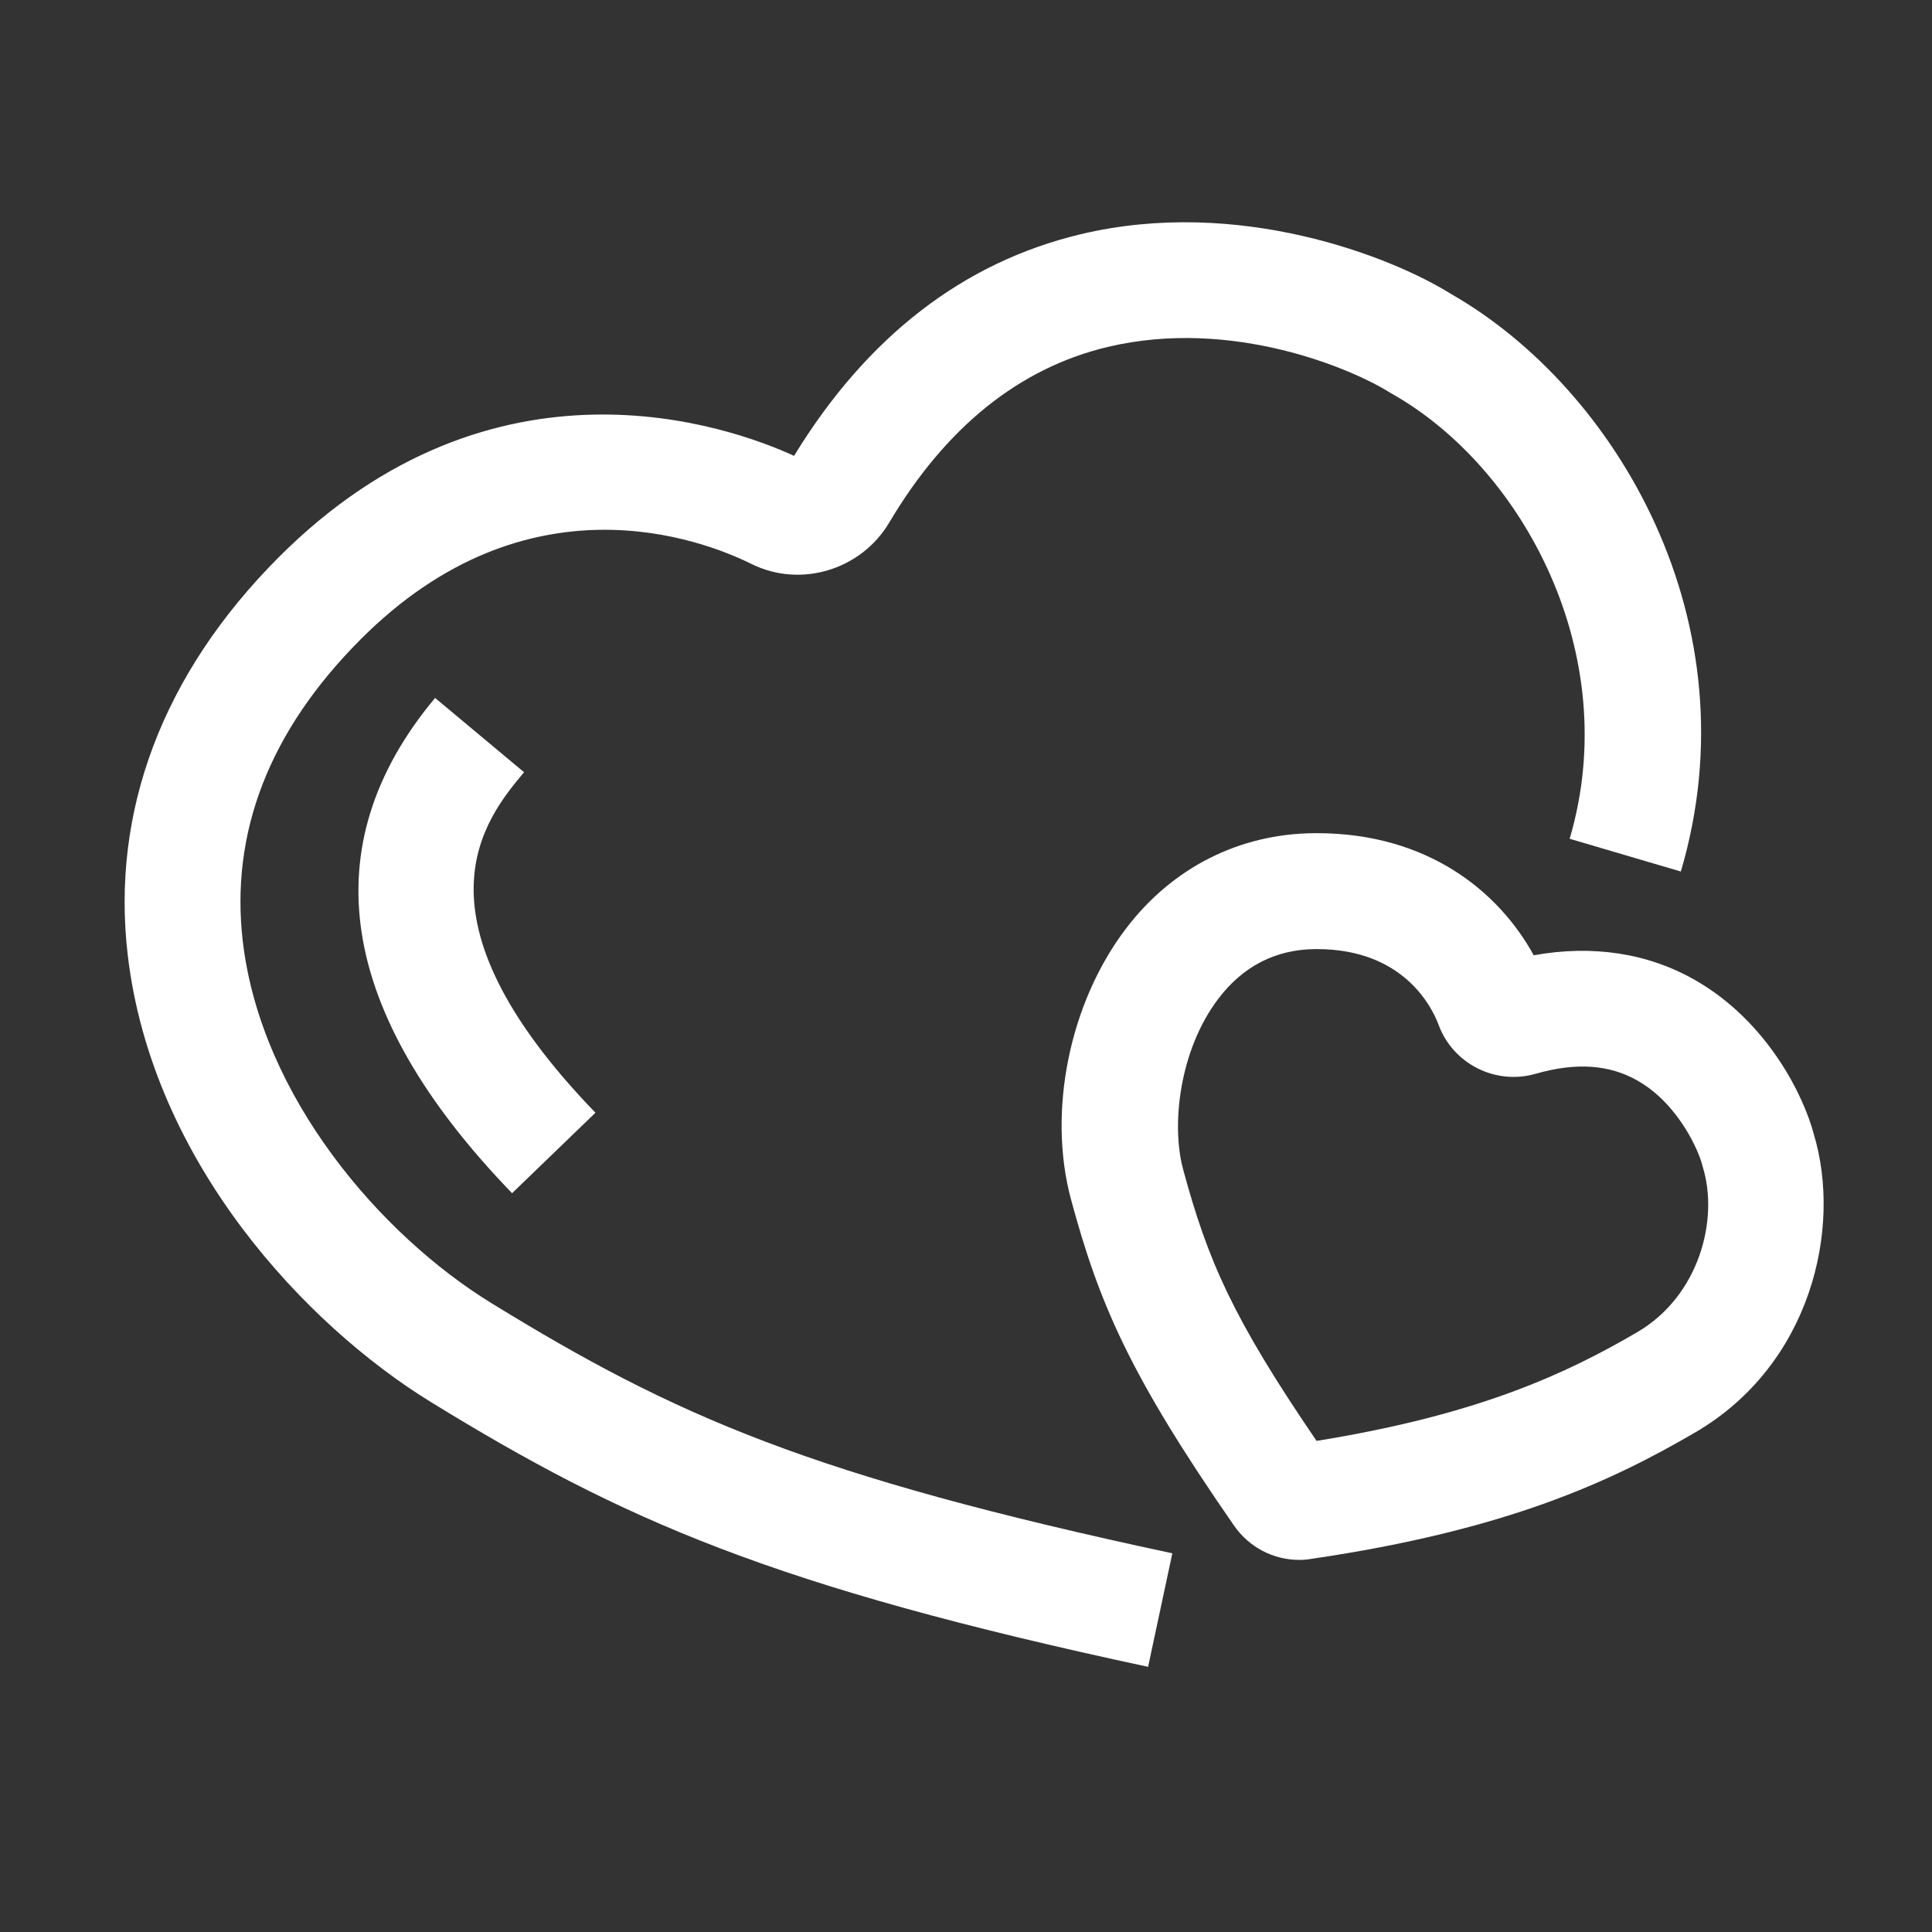 <?xml version="1.0" standalone="no"?><!DOCTYPE svg PUBLIC "-//W3C//DTD SVG 1.1//EN" "http://www.w3.org/Graphics/SVG/1.1/DTD/svg11.dtd"><svg class="icon" width="64px" height="64.00px" viewBox="0 0 1024 1024" version="1.1" xmlns="http://www.w3.org/2000/svg"><rect x="0" y="0" width="1024" height="1024" fill="#333333" stroke="none"/><path fill="#ffffff" d="M688.64 826.778c-13.722 0-26.573-6.656-34.611-18.227-55.603-80.179-71.578-118.118-86.374-172.851-12.544-46.387-0.87-104.09 29.082-143.462 24.525-32.307 60.006-50.33 99.891-50.637h1.331c58.88 0 96.512 31.078 114.944 64.717 31.181-5.632 60.57-1.178 85.658 13.21 38.349 22.016 57.395 61.235 62.771 81.51 15.155 50.227-1.638 122.419-62.72 158.106-44.288 25.856-99.635 51.866-203.827 67.123-1.997 0.358-4.045 0.512-6.144 0.512z m9.37-323.738h-0.819c-20.992 0.154-38.349 9.011-51.456 26.317-20.634 27.187-25.037 66.816-18.688 90.317 13.107 48.435 26.214 78.746 70.758 144.026 86.17-13.875 132.659-35.84 169.933-57.6 32.768-19.149 43.418-59.597 34.765-87.603-0.154-0.461-0.307-0.973-0.41-1.485-1.536-6.093-11.878-31.488-34.048-44.186-15.053-8.653-32.768-9.83-54.17-3.686-21.146 6.093-43.674-5.222-51.302-25.754-3.533-9.523-18.586-40.346-64.563-40.346z m98.918 7.014c-0.051 0.051-0.051 0.051 0 0-0.051 0.051-0.051 0.051 0 0z"  /><path fill="#ffffff" d="M608.512 883.456c-199.526-42.752-278.528-77.875-380.211-140.39-65.946-40.55-147.558-126.822-160.563-236.595-9.062-76.493 18.534-149.453 79.821-210.944 114.176-114.534 239.258-69.53 273.306-53.914 38.554-63.078 89.651-102.605 151.859-117.453 83.558-19.968 164.506 11.725 196.352 31.642 88.115 50.381 160.666 174.541 121.805 306.125l-58.931-17.357c28.877-97.843-25.037-196.659-93.85-235.674-0.461-0.256-0.87-0.512-1.331-0.768-19.098-12.134-83.251-40.09-149.76-24.218-46.746 11.162-85.709 42.496-115.712 93.082-14.95 25.139-47.002 34.816-73.011 21.914-26.266-13.005-118.938-48.589-207.206 40.038-48.23 48.333-69.222 102.298-62.362 160.256 9.779 82.33 73.165 155.494 131.738 191.488 97.382 59.853 169.011 91.546 360.909 132.608l-12.851 60.16z"  /><path fill="#ffffff" d="M271.411 632.422c-92.57-95.744-106.291-184.064-40.806-262.502l47.155 39.373c-20.531 24.627-63.283 75.827 37.837 180.48l-44.186 42.65z"  /></svg>